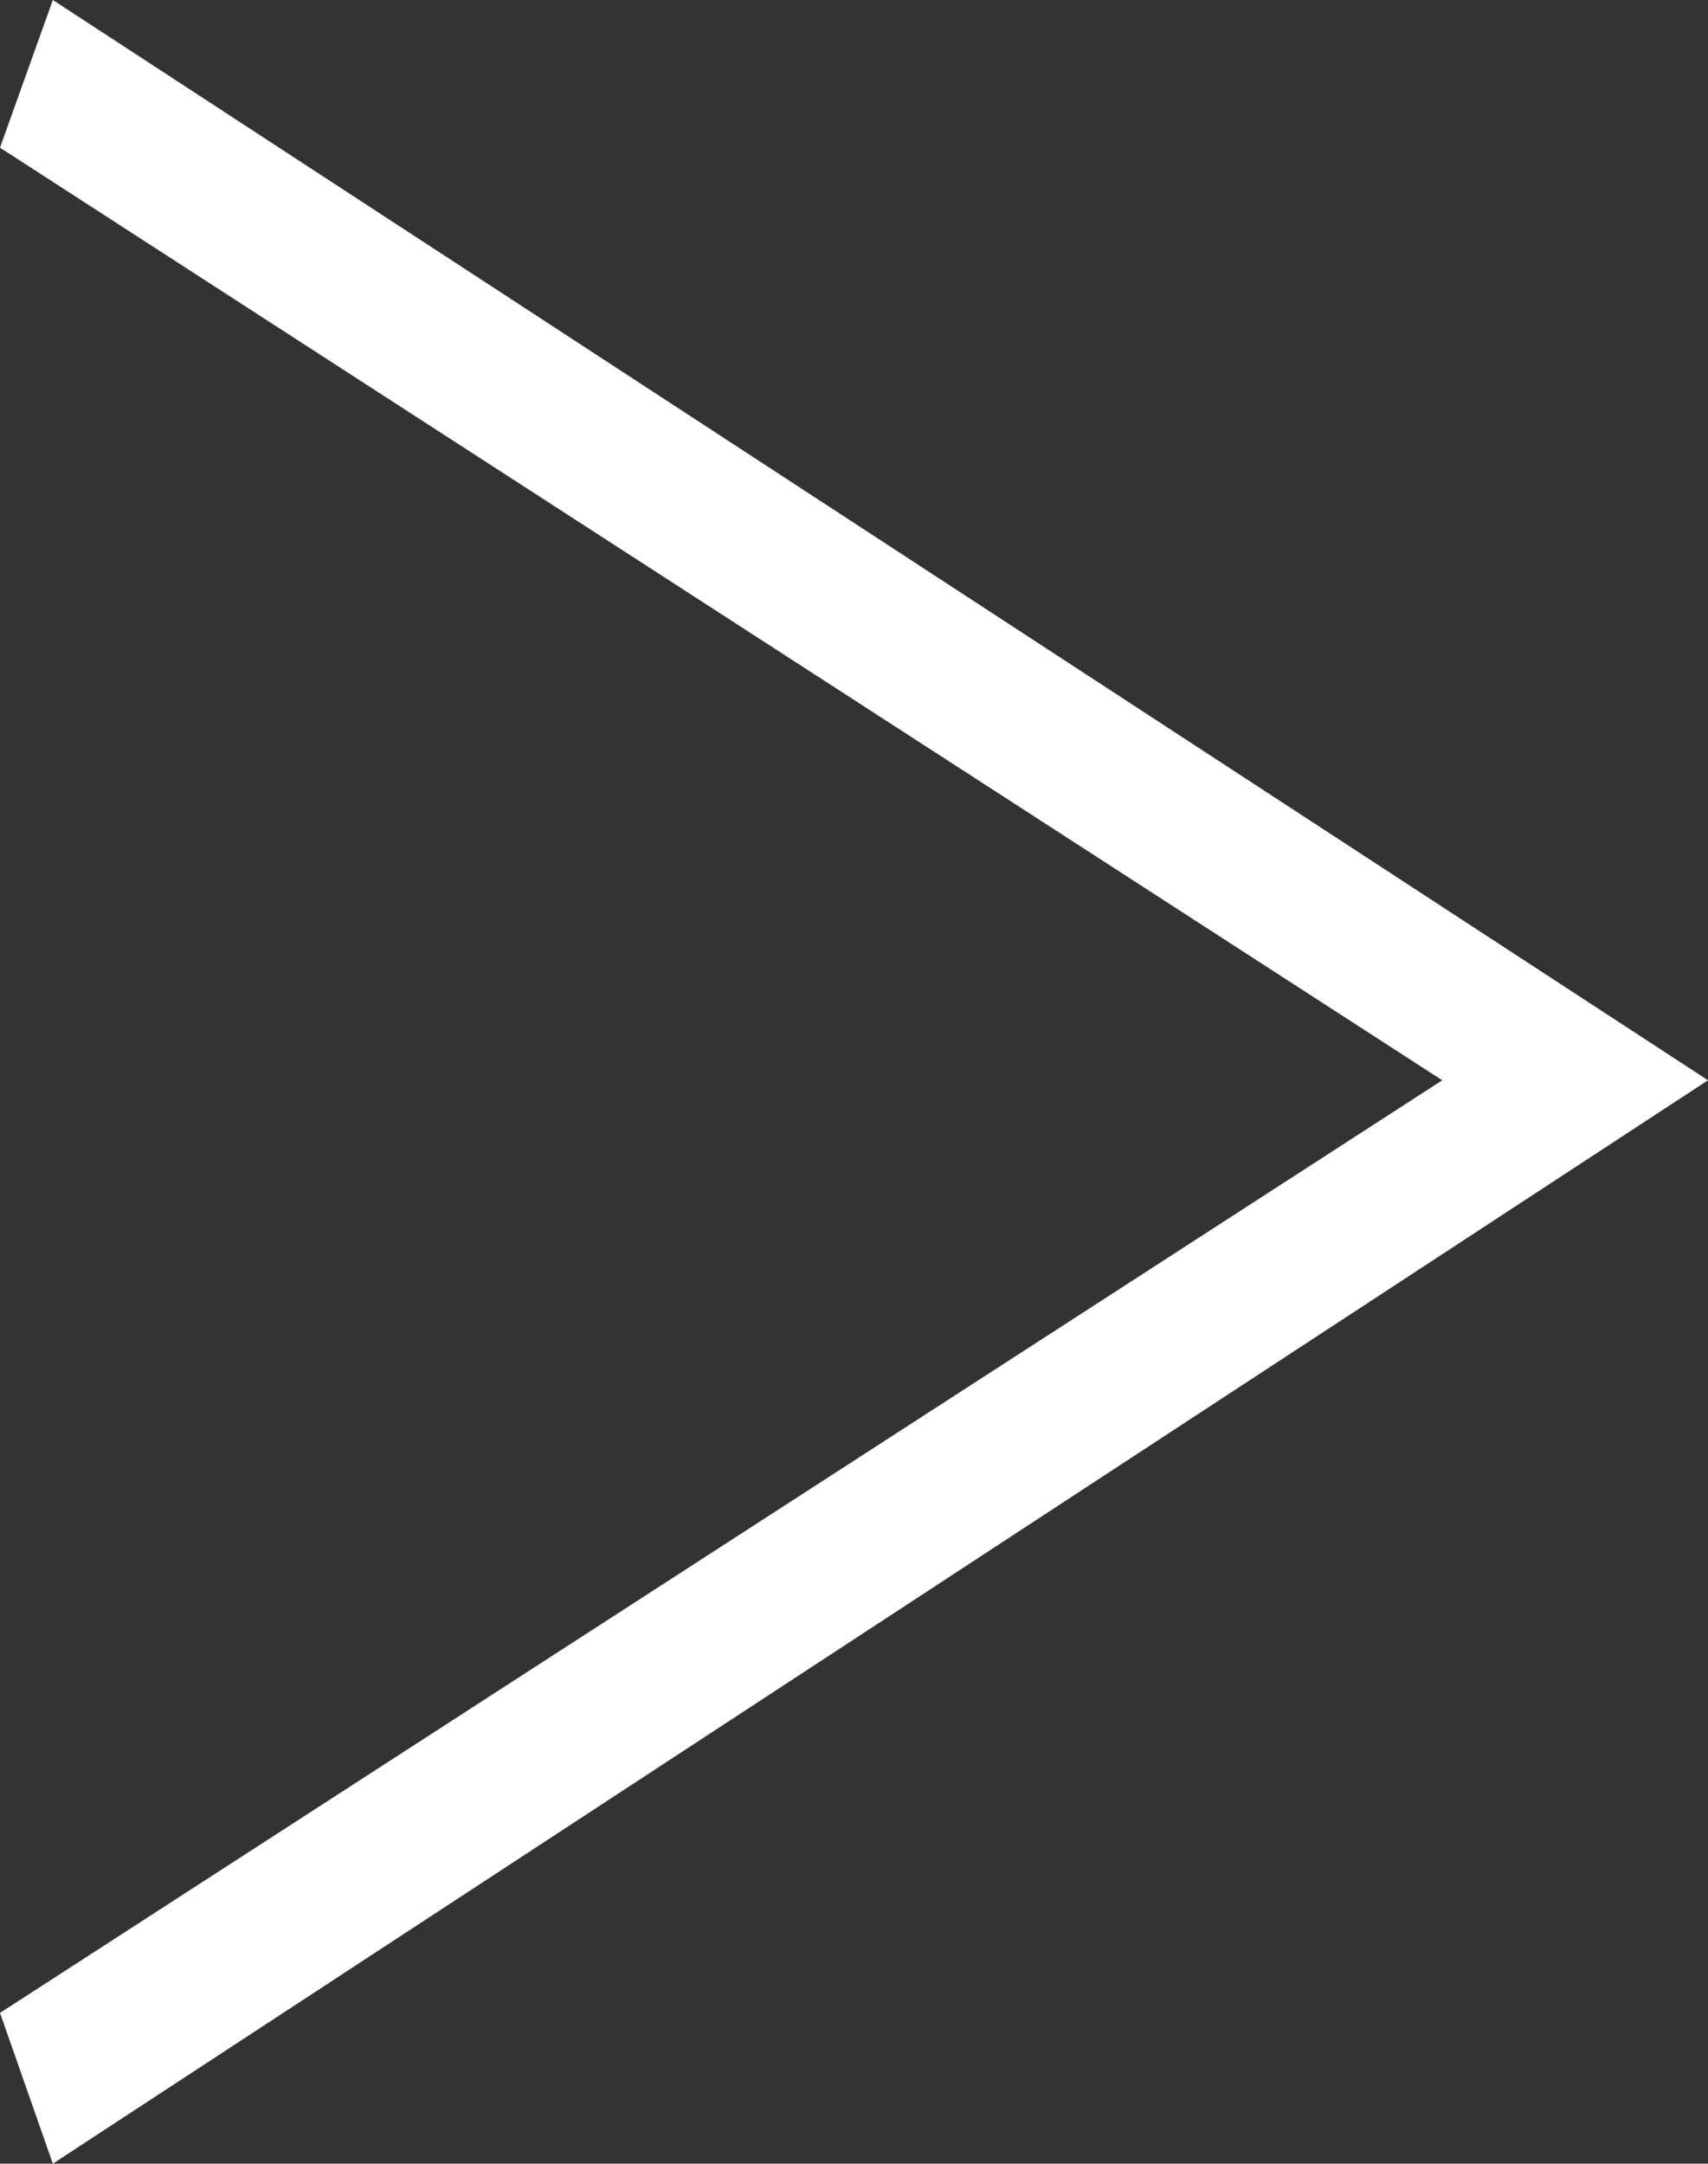 <?xml version="1.0" encoding="UTF-8"?><svg id="b" xmlns="http://www.w3.org/2000/svg" width="10.99" height="13.92" viewBox="0 0 10.99 13.92"><rect x="0" y="0" width="10.99" height="13.92" fill="#333333" stroke="none"/><defs><style>.d{fill:#fff;}</style></defs><g id="c"><path class="d" d="M9.28,6.95L0,.95,.34,0,10.99,6.95,.34,13.92l-.34-.97L9.28,6.95Z"/></g></svg>